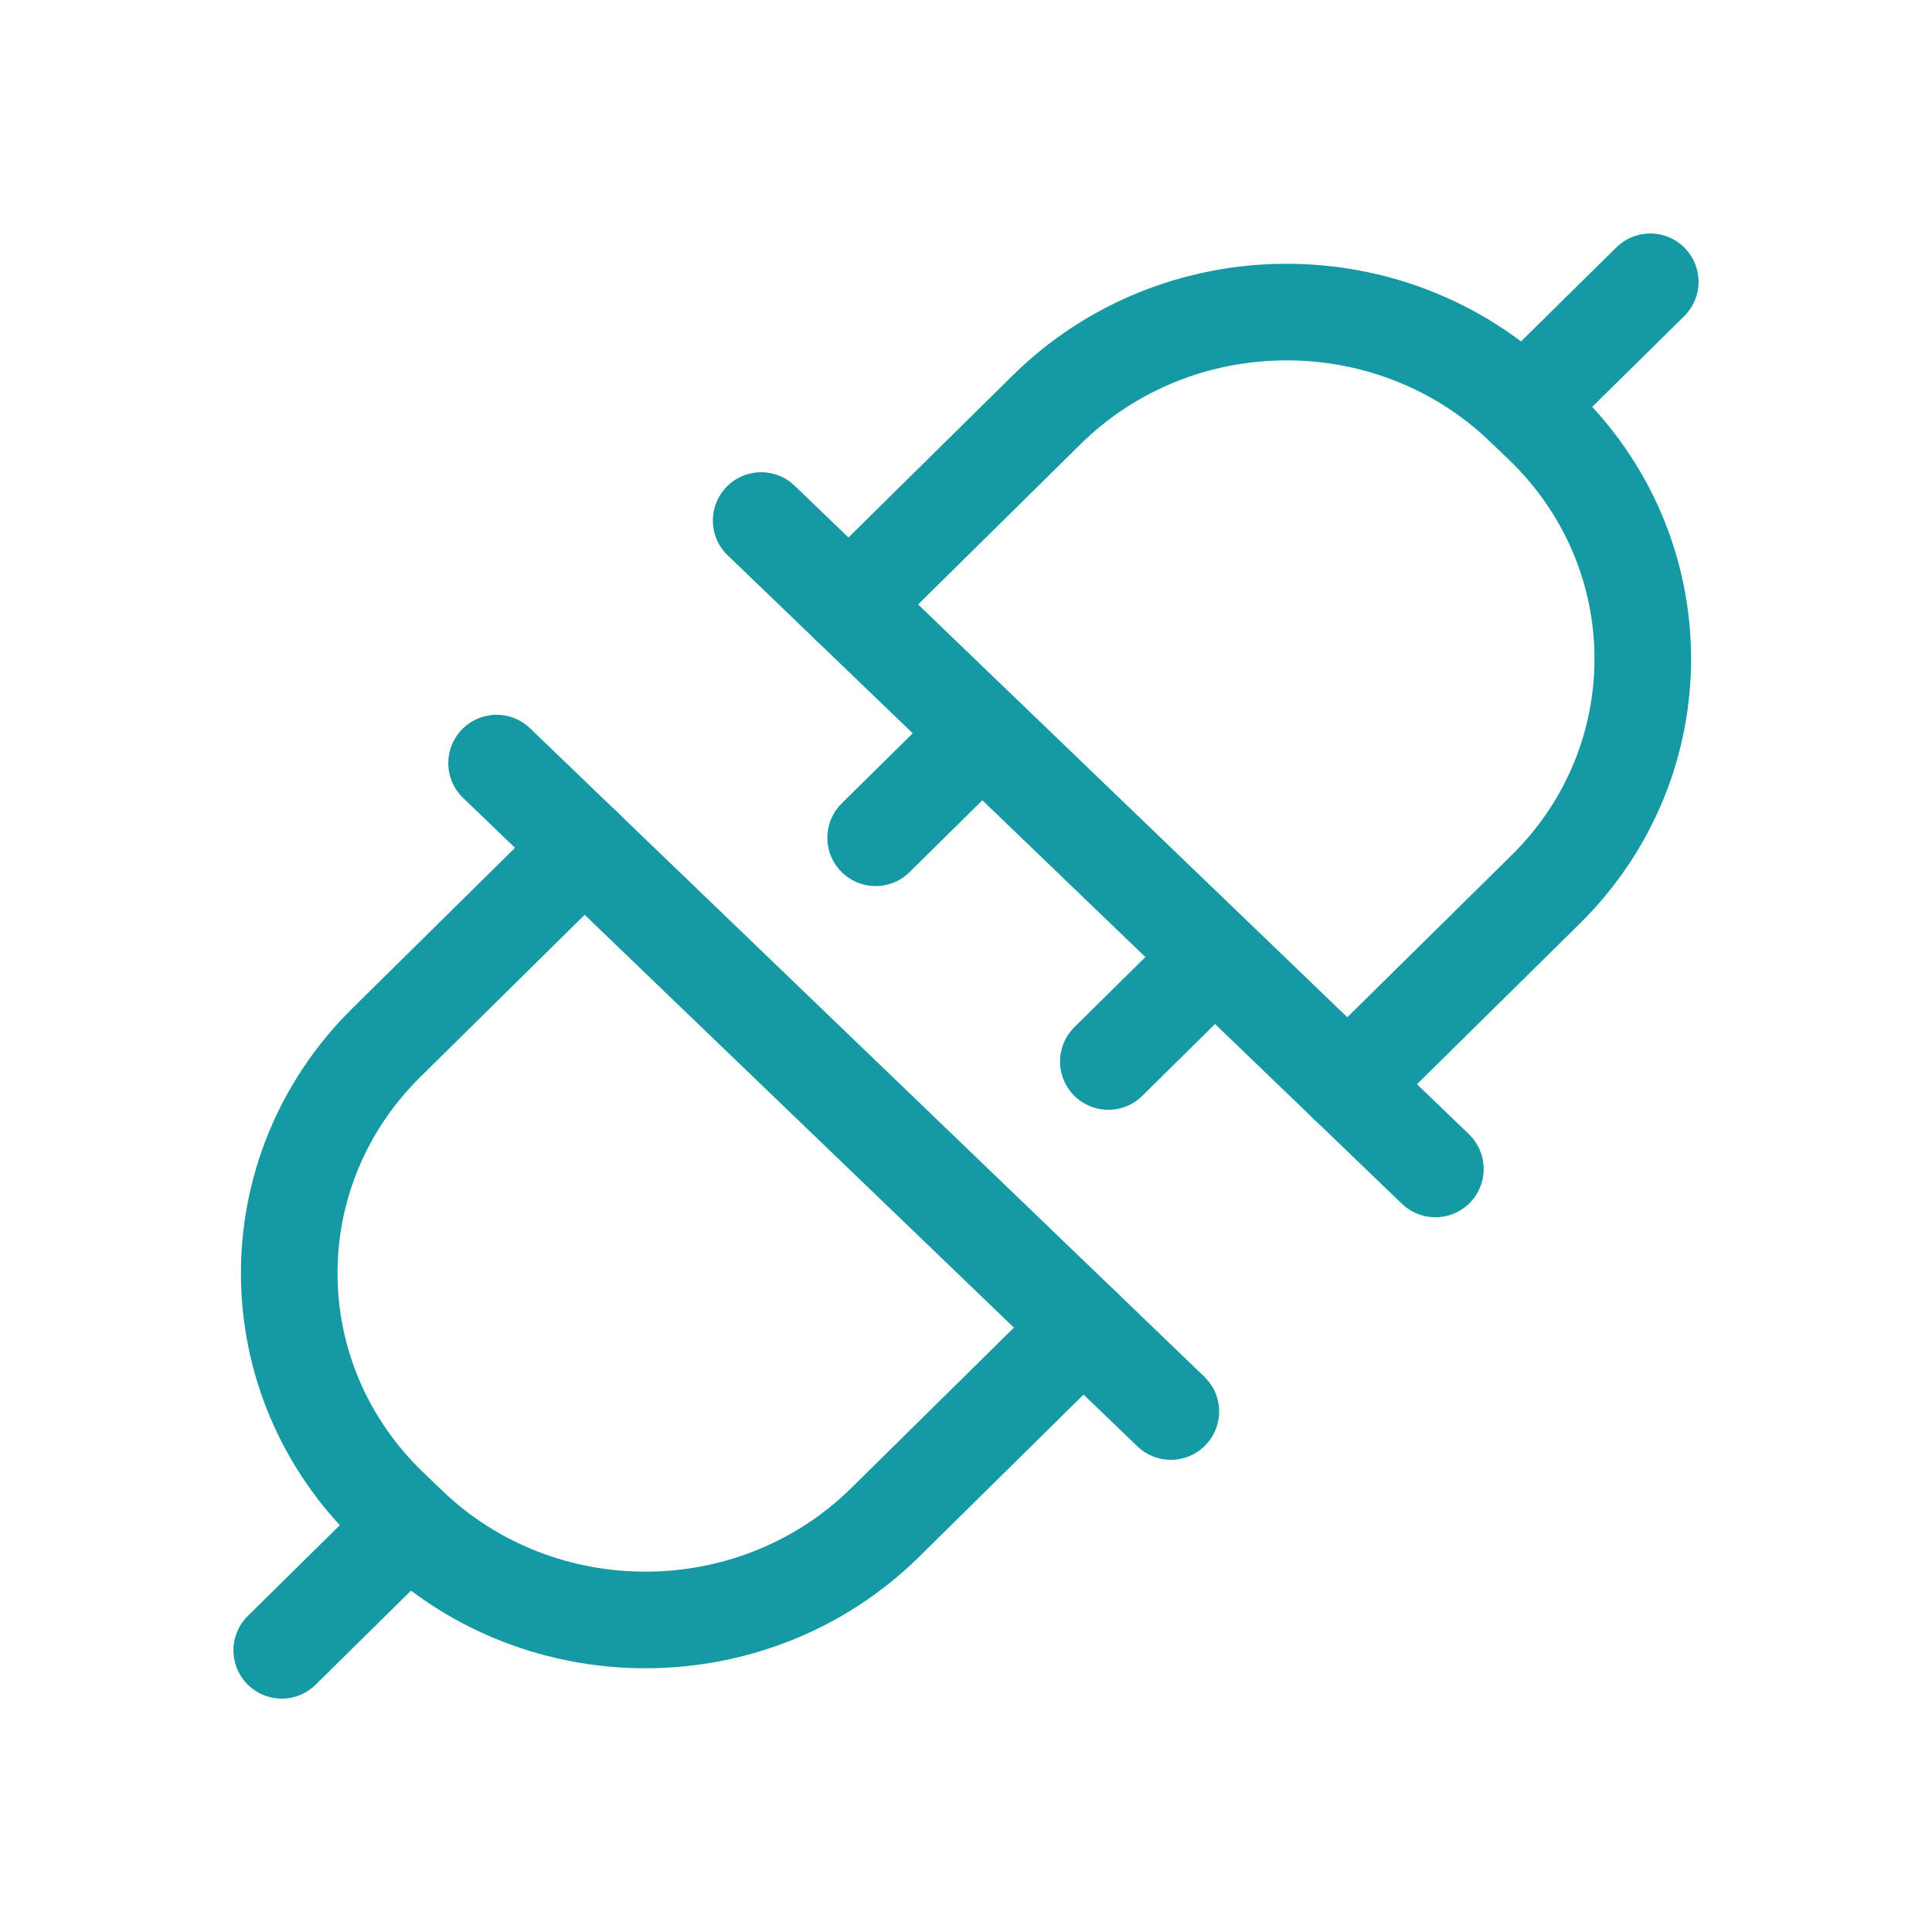 <svg width="40" height="40" viewBox="0 0 40 40" fill="none" xmlns="http://www.w3.org/2000/svg">
<path d="M17.575 12.524L21.67 8.484C24.379 5.811 28.799 5.783 31.543 8.423L31.936 8.8C34.679 11.439 34.708 15.745 31.999 18.417L27.903 22.457" stroke="#1599A3" stroke-width="2" stroke-linecap="round" stroke-linejoin="round"/>
<path d="M15.759 10.777L29.718 24.202" stroke="#1599A3" stroke-width="2" stroke-linecap="round" stroke-linejoin="round"/>
<path d="M24.942 20.008L22.947 21.977" stroke="#1599A3" stroke-width="2" stroke-linecap="round" stroke-linejoin="round"/>
<path d="M20.125 15.375L18.129 17.345" stroke="#1599A3" stroke-width="2" stroke-linecap="round" stroke-linejoin="round"/>
<path d="M31.543 8.422L34.167 5.834" stroke="#1599A3" stroke-width="2" stroke-linecap="round" stroke-linejoin="round"/>
<path d="M22.426 27.477L18.33 31.517C15.622 34.19 11.201 34.217 8.457 31.578L8.065 31.2C5.321 28.561 5.292 24.256 8.002 21.584L12.097 17.543" stroke="#1599A3" stroke-width="2" stroke-linecap="round" stroke-linejoin="round"/>
<path d="M24.241 29.224L10.281 15.799" stroke="#1599A3" stroke-width="2" stroke-linecap="round" stroke-linejoin="round"/>
<path d="M8.457 31.58L5.833 34.168" stroke="#1599A3" stroke-width="2" stroke-linecap="round" stroke-linejoin="round"/>
</svg>
